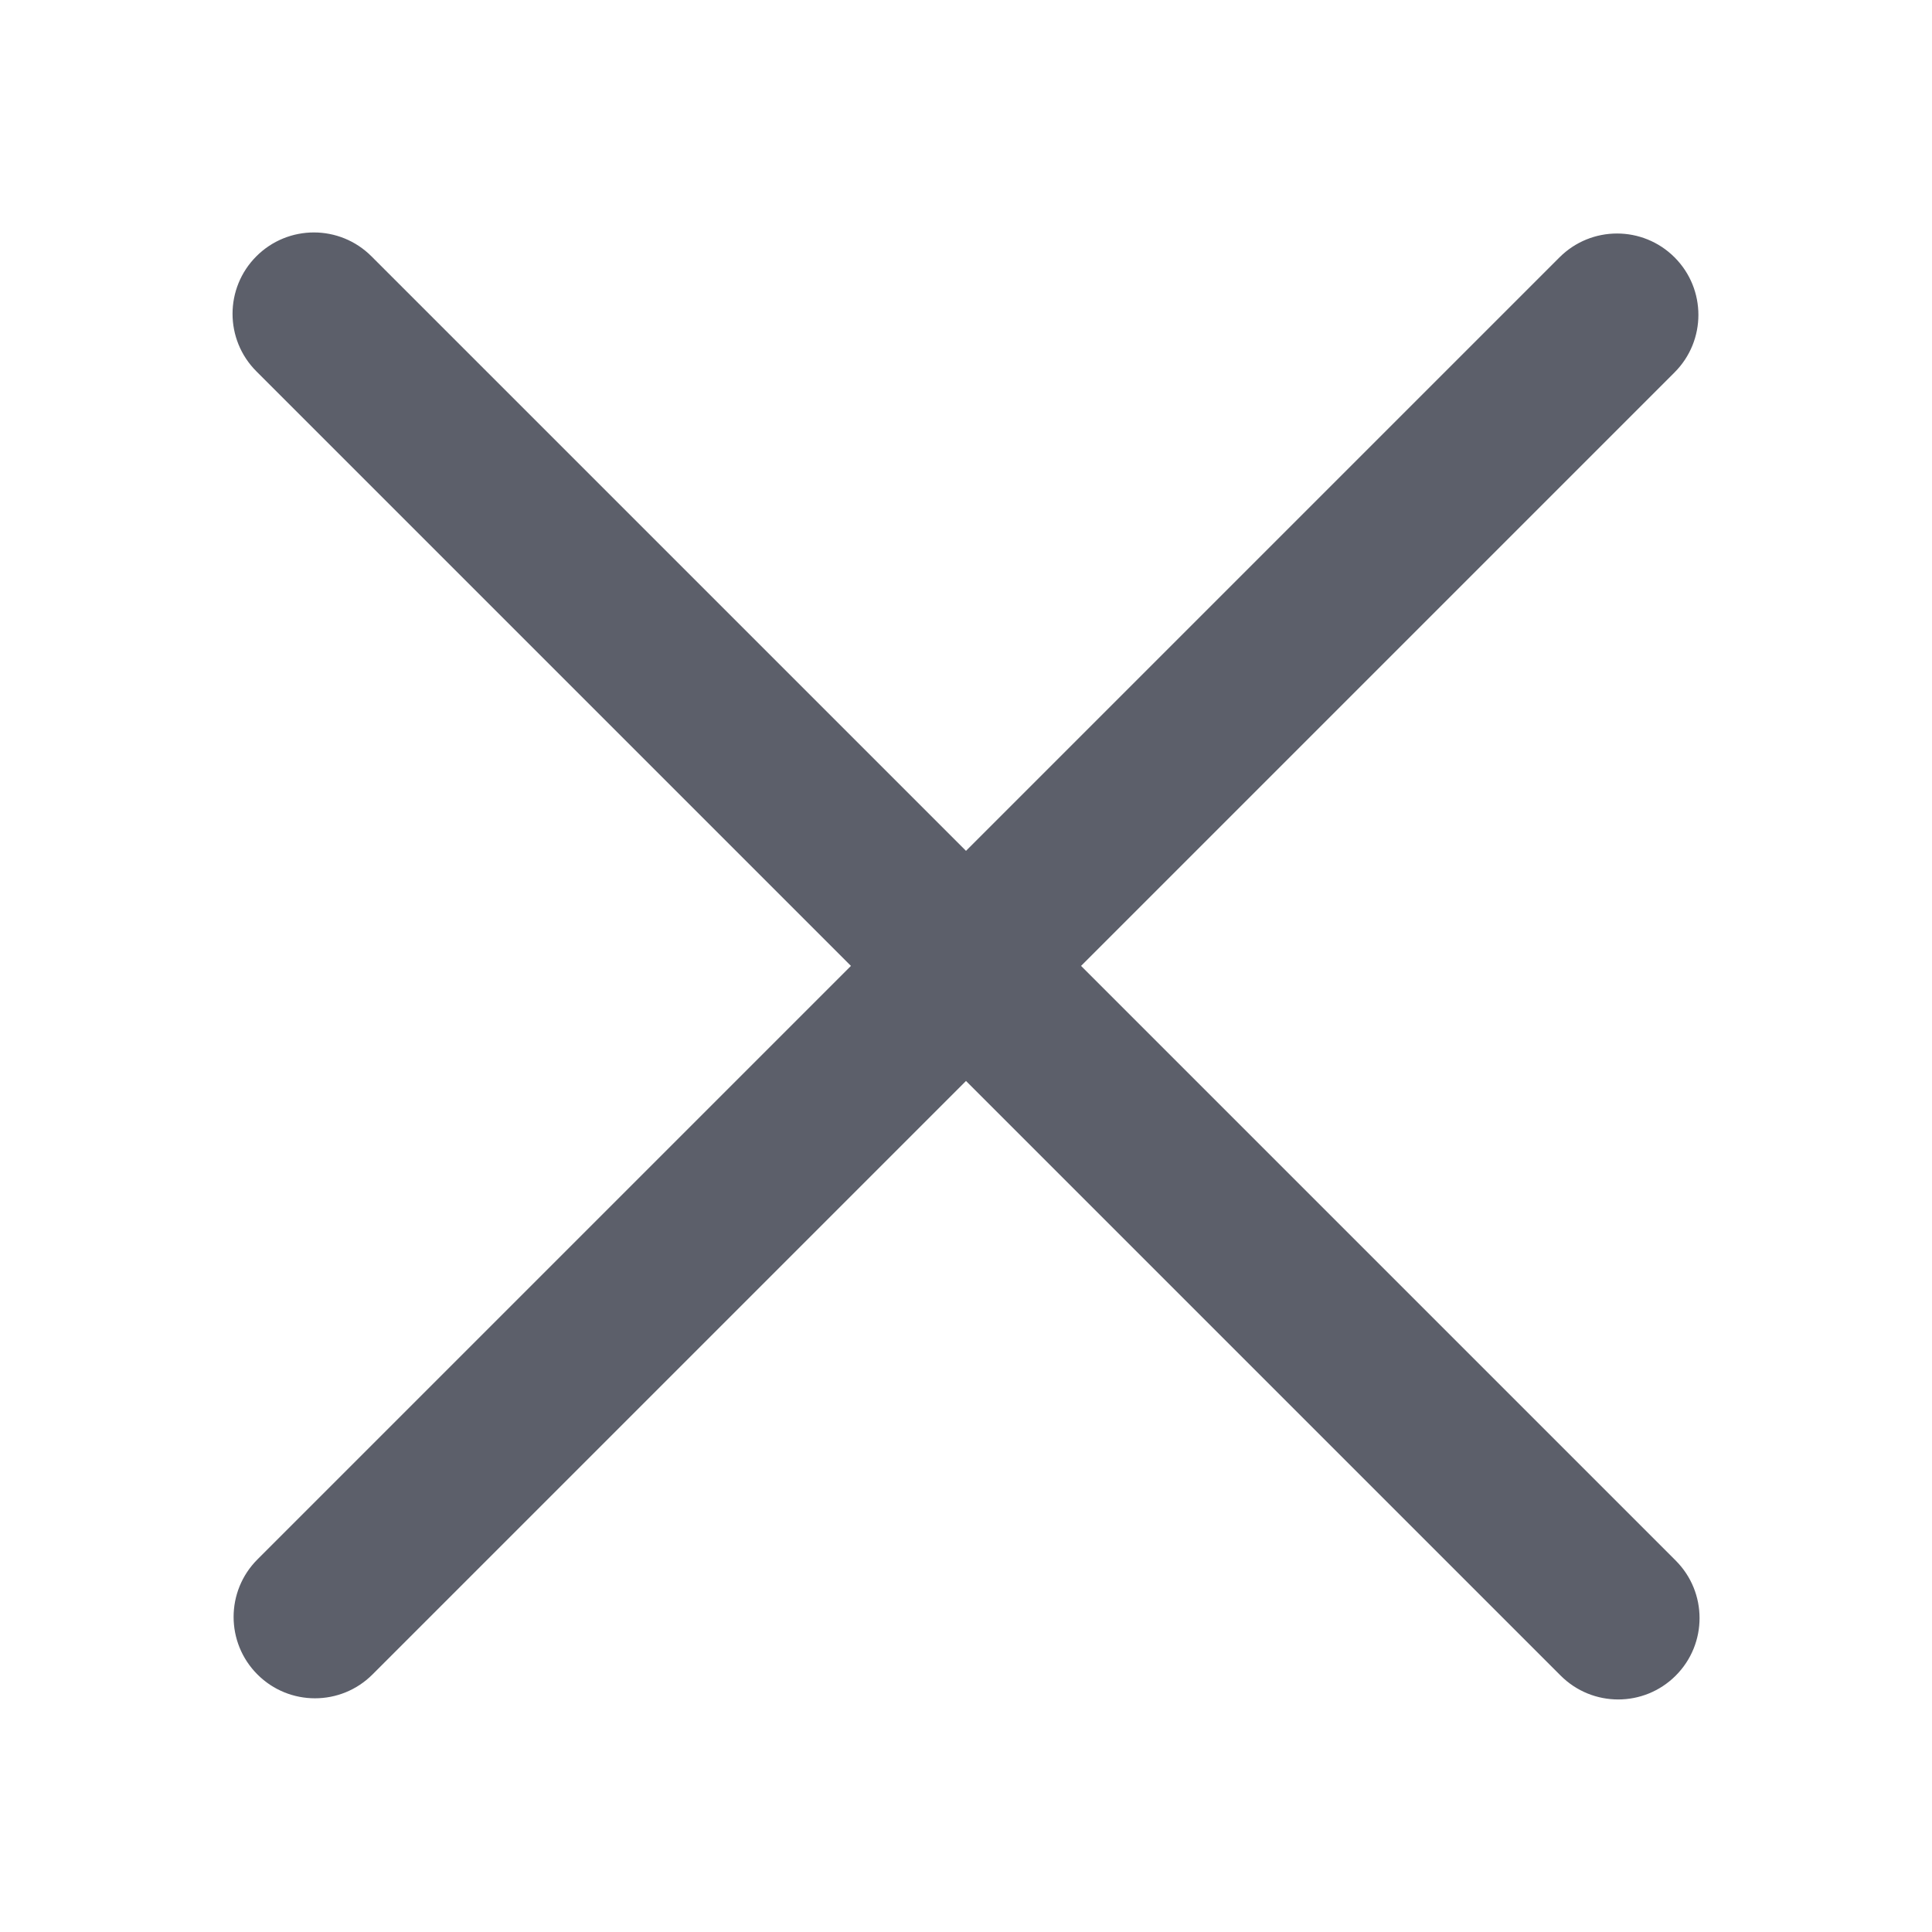 <!-- Generated by IcoMoon.io -->
<svg version="1.1" xmlns="http://www.w3.org/2000/svg" width="20" height="20" viewBox="0 0 20 20">
<rect fill="#fff" x="0" y="0" width="20" height="20"></rect>
<path fill="#5c5f6a" d="M10 8.808l6.144-6.144c0.329-0.329 0.862-0.329 1.191 0s0.329 0.862 0 1.191l-6.144 6.144 6.156 6.156c0.329 0.329 0.329 0.862 0 1.191s-0.862 0.329-1.191 0l-6.156-6.156-6.144 6.144c-0.329 0.329-0.862 0.329-1.191 0s-0.329-0.862 0-1.191l6.144-6.144-6.155-6.155c-0.329-0.329-0.329-0.862 0-1.191s0.862-0.329 1.191 0l6.155 6.155z"></path>
</svg>
